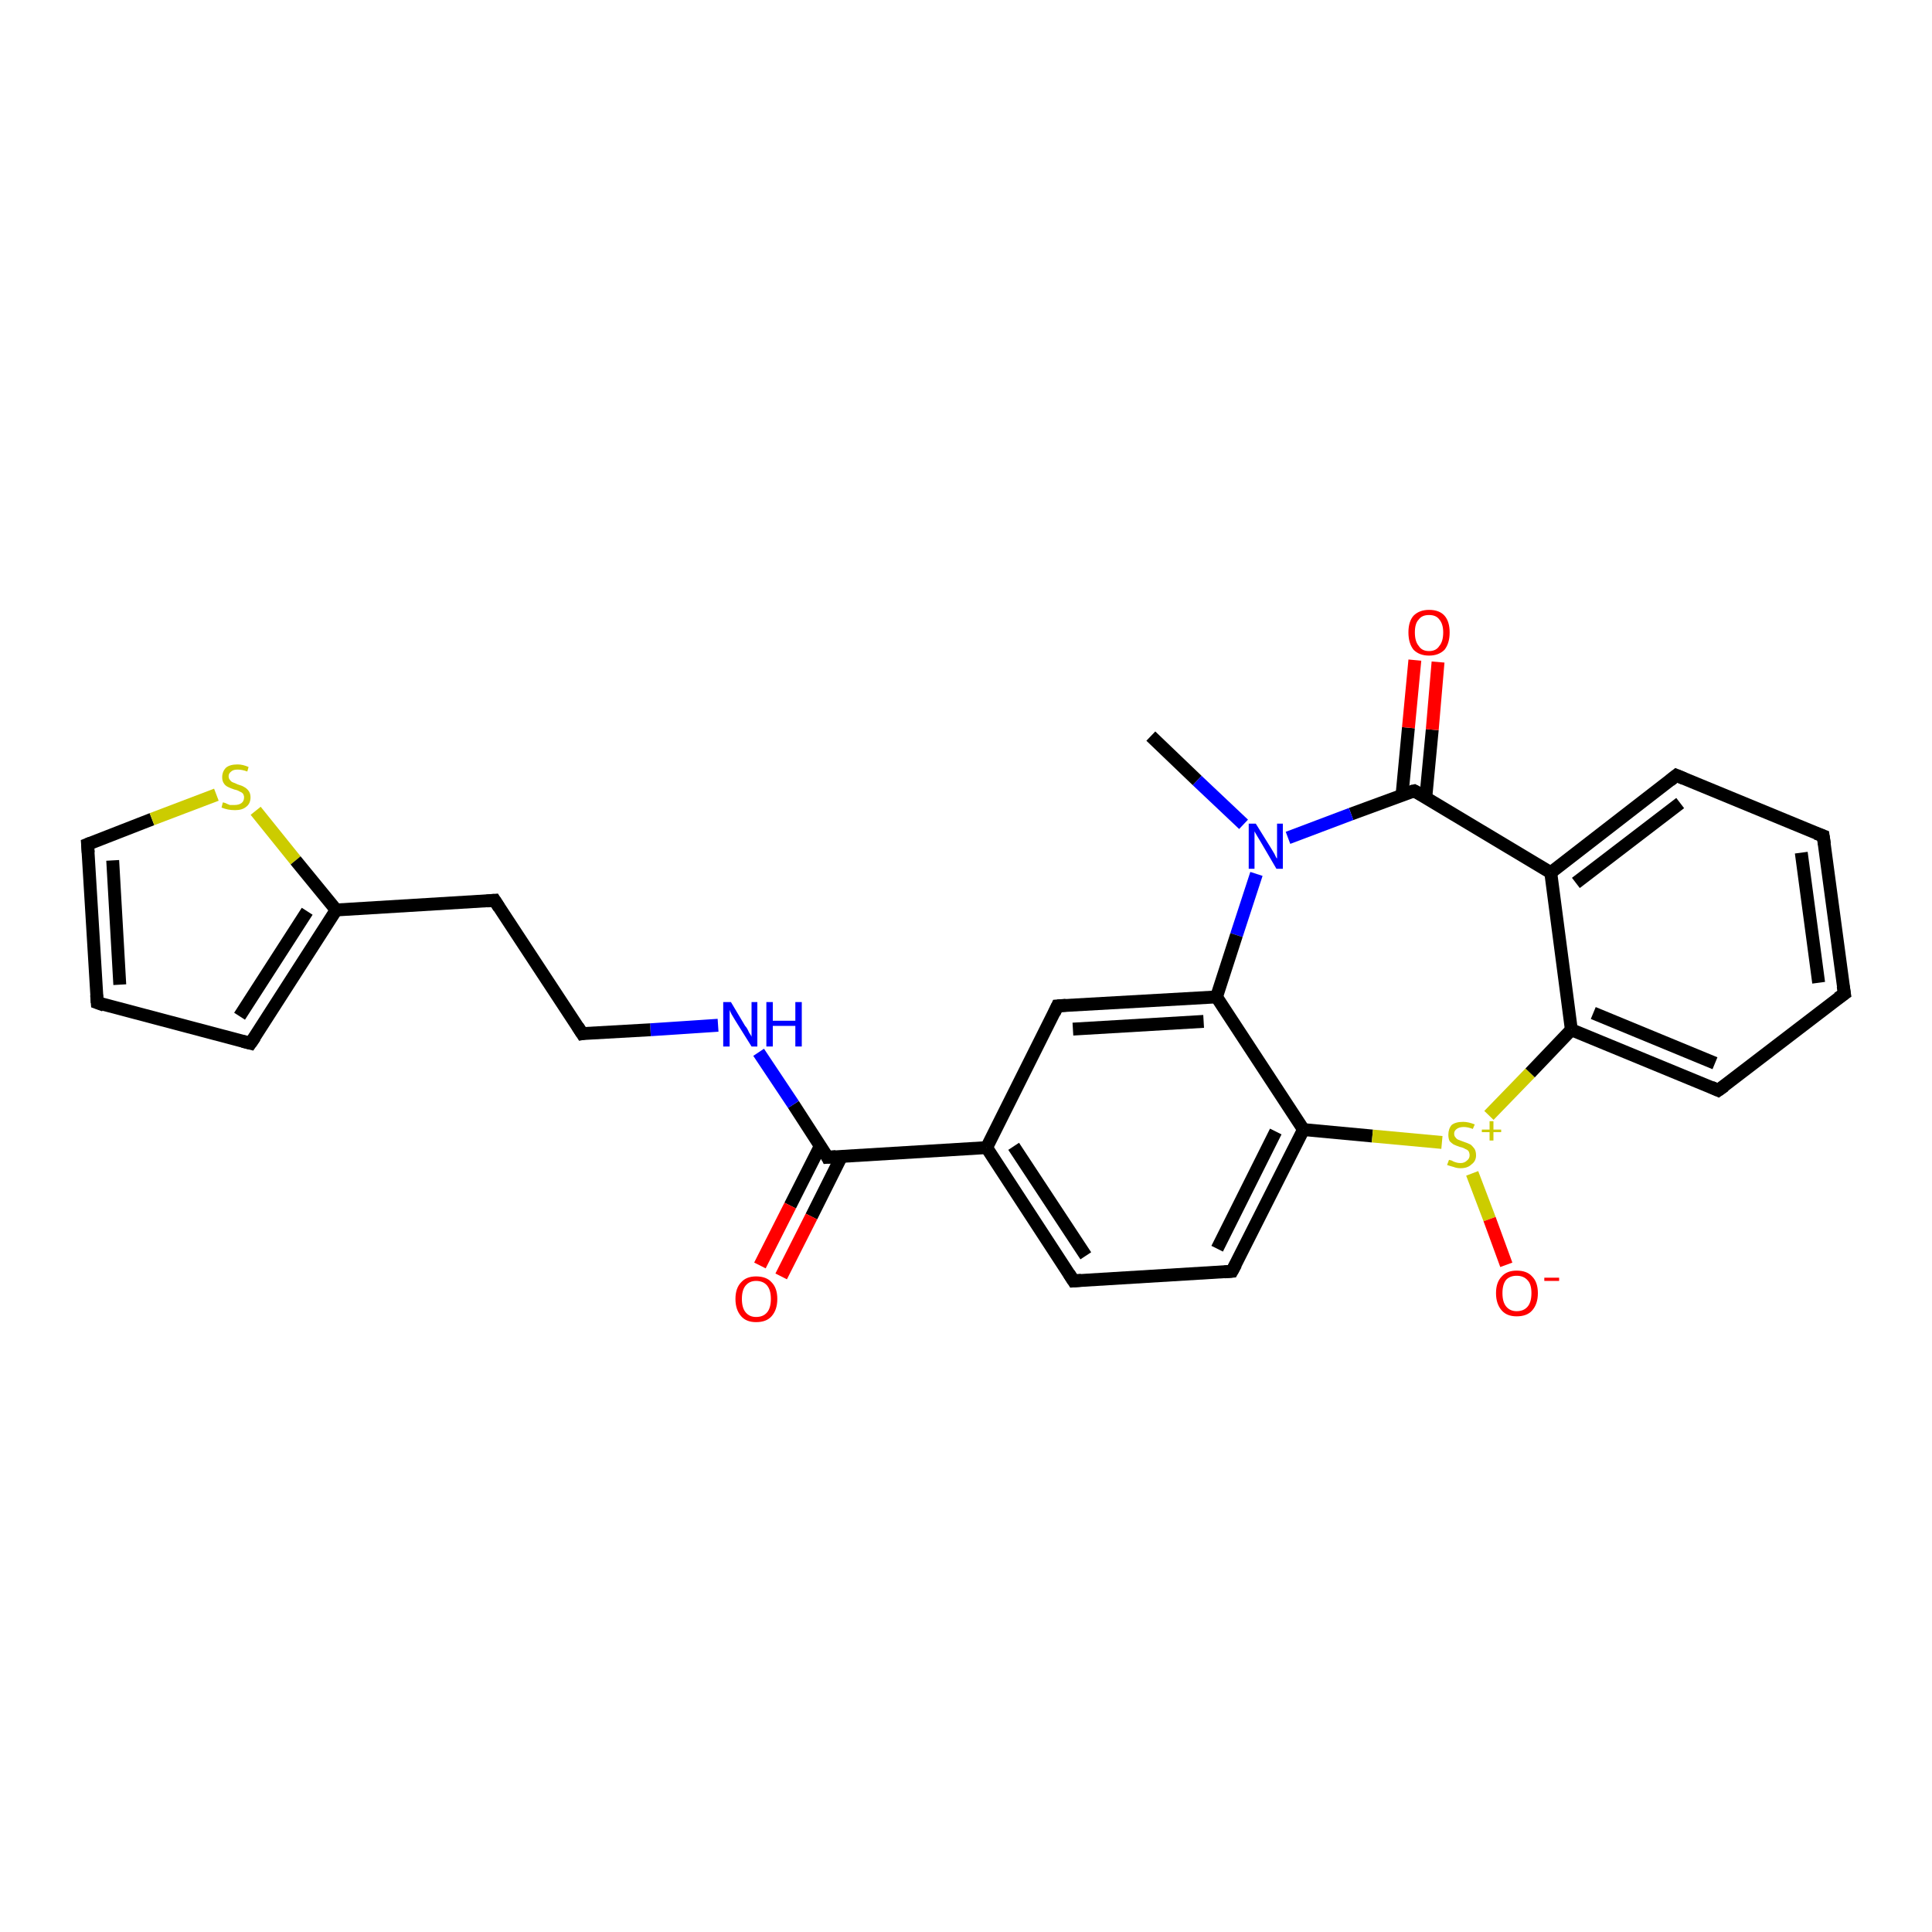 <?xml version='1.0' encoding='iso-8859-1'?>
<svg version='1.1' baseProfile='full'
              xmlns='http://www.w3.org/2000/svg'
                      xmlns:rdkit='http://www.rdkit.org/xml'
                      xmlns:xlink='http://www.w3.org/1999/xlink'
                  xml:space='preserve'
width='300px' height='300px' viewBox='0 0 300 300'>
<!-- END OF HEADER -->
<rect style='opacity:1.0;fill:#FFFFFF;stroke:none' width='300.0' height='300.0' x='0.0' y='0.0'> </rect>
<path class='bond-0 atom-0 atom-1' d='M 178.7,114.3 L 185.9,121.2' style='fill:none;fill-rule:evenodd;stroke:#000000;stroke-width:2.0px;stroke-linecap:butt;stroke-linejoin:miter;stroke-opacity:1' />
<path class='bond-0 atom-0 atom-1' d='M 185.9,121.2 L 193.1,128.0' style='fill:none;fill-rule:evenodd;stroke:#0000FF;stroke-width:2.0px;stroke-linecap:butt;stroke-linejoin:miter;stroke-opacity:1' />
<path class='bond-1 atom-1 atom-2' d='M 195.1,135.7 L 192.0,145.2' style='fill:none;fill-rule:evenodd;stroke:#0000FF;stroke-width:2.0px;stroke-linecap:butt;stroke-linejoin:miter;stroke-opacity:1' />
<path class='bond-1 atom-1 atom-2' d='M 192.0,145.2 L 188.9,154.8' style='fill:none;fill-rule:evenodd;stroke:#000000;stroke-width:2.0px;stroke-linecap:butt;stroke-linejoin:miter;stroke-opacity:1' />
<path class='bond-2 atom-2 atom-3' d='M 188.9,154.8 L 164.2,156.2' style='fill:none;fill-rule:evenodd;stroke:#000000;stroke-width:2.0px;stroke-linecap:butt;stroke-linejoin:miter;stroke-opacity:1' />
<path class='bond-2 atom-2 atom-3' d='M 186.9,158.6 L 166.6,159.8' style='fill:none;fill-rule:evenodd;stroke:#000000;stroke-width:2.0px;stroke-linecap:butt;stroke-linejoin:miter;stroke-opacity:1' />
<path class='bond-3 atom-3 atom-4' d='M 164.2,156.2 L 153.2,178.2' style='fill:none;fill-rule:evenodd;stroke:#000000;stroke-width:2.0px;stroke-linecap:butt;stroke-linejoin:miter;stroke-opacity:1' />
<path class='bond-4 atom-4 atom-5' d='M 153.2,178.2 L 166.7,198.9' style='fill:none;fill-rule:evenodd;stroke:#000000;stroke-width:2.0px;stroke-linecap:butt;stroke-linejoin:miter;stroke-opacity:1' />
<path class='bond-4 atom-4 atom-5' d='M 157.4,178.0 L 168.6,195.0' style='fill:none;fill-rule:evenodd;stroke:#000000;stroke-width:2.0px;stroke-linecap:butt;stroke-linejoin:miter;stroke-opacity:1' />
<path class='bond-5 atom-5 atom-6' d='M 166.7,198.9 L 191.3,197.4' style='fill:none;fill-rule:evenodd;stroke:#000000;stroke-width:2.0px;stroke-linecap:butt;stroke-linejoin:miter;stroke-opacity:1' />
<path class='bond-6 atom-6 atom-7' d='M 191.3,197.4 L 202.4,175.4' style='fill:none;fill-rule:evenodd;stroke:#000000;stroke-width:2.0px;stroke-linecap:butt;stroke-linejoin:miter;stroke-opacity:1' />
<path class='bond-6 atom-6 atom-7' d='M 189.0,193.9 L 198.1,175.7' style='fill:none;fill-rule:evenodd;stroke:#000000;stroke-width:2.0px;stroke-linecap:butt;stroke-linejoin:miter;stroke-opacity:1' />
<path class='bond-7 atom-7 atom-8' d='M 202.4,175.4 L 213.1,176.4' style='fill:none;fill-rule:evenodd;stroke:#000000;stroke-width:2.0px;stroke-linecap:butt;stroke-linejoin:miter;stroke-opacity:1' />
<path class='bond-7 atom-7 atom-8' d='M 213.1,176.4 L 223.9,177.4' style='fill:none;fill-rule:evenodd;stroke:#CCCC00;stroke-width:2.0px;stroke-linecap:butt;stroke-linejoin:miter;stroke-opacity:1' />
<path class='bond-8 atom-8 atom-9' d='M 228.6,182.2 L 231.3,189.3' style='fill:none;fill-rule:evenodd;stroke:#CCCC00;stroke-width:2.0px;stroke-linecap:butt;stroke-linejoin:miter;stroke-opacity:1' />
<path class='bond-8 atom-8 atom-9' d='M 231.3,189.3 L 233.9,196.4' style='fill:none;fill-rule:evenodd;stroke:#FF0000;stroke-width:2.0px;stroke-linecap:butt;stroke-linejoin:miter;stroke-opacity:1' />
<path class='bond-9 atom-8 atom-10' d='M 231.2,173.2 L 237.6,166.6' style='fill:none;fill-rule:evenodd;stroke:#CCCC00;stroke-width:2.0px;stroke-linecap:butt;stroke-linejoin:miter;stroke-opacity:1' />
<path class='bond-9 atom-8 atom-10' d='M 237.6,166.6 L 244.0,159.9' style='fill:none;fill-rule:evenodd;stroke:#000000;stroke-width:2.0px;stroke-linecap:butt;stroke-linejoin:miter;stroke-opacity:1' />
<path class='bond-10 atom-10 atom-11' d='M 244.0,159.9 L 266.8,169.3' style='fill:none;fill-rule:evenodd;stroke:#000000;stroke-width:2.0px;stroke-linecap:butt;stroke-linejoin:miter;stroke-opacity:1' />
<path class='bond-10 atom-10 atom-11' d='M 247.4,157.3 L 266.3,165.1' style='fill:none;fill-rule:evenodd;stroke:#000000;stroke-width:2.0px;stroke-linecap:butt;stroke-linejoin:miter;stroke-opacity:1' />
<path class='bond-11 atom-11 atom-12' d='M 266.8,169.3 L 286.4,154.3' style='fill:none;fill-rule:evenodd;stroke:#000000;stroke-width:2.0px;stroke-linecap:butt;stroke-linejoin:miter;stroke-opacity:1' />
<path class='bond-12 atom-12 atom-13' d='M 286.4,154.3 L 283.1,129.8' style='fill:none;fill-rule:evenodd;stroke:#000000;stroke-width:2.0px;stroke-linecap:butt;stroke-linejoin:miter;stroke-opacity:1' />
<path class='bond-12 atom-12 atom-13' d='M 282.4,152.6 L 279.7,132.4' style='fill:none;fill-rule:evenodd;stroke:#000000;stroke-width:2.0px;stroke-linecap:butt;stroke-linejoin:miter;stroke-opacity:1' />
<path class='bond-13 atom-13 atom-14' d='M 283.1,129.8 L 260.3,120.4' style='fill:none;fill-rule:evenodd;stroke:#000000;stroke-width:2.0px;stroke-linecap:butt;stroke-linejoin:miter;stroke-opacity:1' />
<path class='bond-14 atom-14 atom-15' d='M 260.3,120.4 L 240.8,135.5' style='fill:none;fill-rule:evenodd;stroke:#000000;stroke-width:2.0px;stroke-linecap:butt;stroke-linejoin:miter;stroke-opacity:1' />
<path class='bond-14 atom-14 atom-15' d='M 260.9,124.7 L 244.7,137.1' style='fill:none;fill-rule:evenodd;stroke:#000000;stroke-width:2.0px;stroke-linecap:butt;stroke-linejoin:miter;stroke-opacity:1' />
<path class='bond-15 atom-15 atom-16' d='M 240.8,135.5 L 219.6,122.8' style='fill:none;fill-rule:evenodd;stroke:#000000;stroke-width:2.0px;stroke-linecap:butt;stroke-linejoin:miter;stroke-opacity:1' />
<path class='bond-16 atom-16 atom-17' d='M 221.4,123.8 L 222.4,113.3' style='fill:none;fill-rule:evenodd;stroke:#000000;stroke-width:2.0px;stroke-linecap:butt;stroke-linejoin:miter;stroke-opacity:1' />
<path class='bond-16 atom-16 atom-17' d='M 222.4,113.3 L 223.3,102.8' style='fill:none;fill-rule:evenodd;stroke:#FF0000;stroke-width:2.0px;stroke-linecap:butt;stroke-linejoin:miter;stroke-opacity:1' />
<path class='bond-16 atom-16 atom-17' d='M 217.7,123.5 L 218.7,113.0' style='fill:none;fill-rule:evenodd;stroke:#000000;stroke-width:2.0px;stroke-linecap:butt;stroke-linejoin:miter;stroke-opacity:1' />
<path class='bond-16 atom-16 atom-17' d='M 218.7,113.0 L 219.7,102.5' style='fill:none;fill-rule:evenodd;stroke:#FF0000;stroke-width:2.0px;stroke-linecap:butt;stroke-linejoin:miter;stroke-opacity:1' />
<path class='bond-17 atom-4 atom-18' d='M 153.2,178.2 L 128.5,179.7' style='fill:none;fill-rule:evenodd;stroke:#000000;stroke-width:2.0px;stroke-linecap:butt;stroke-linejoin:miter;stroke-opacity:1' />
<path class='bond-18 atom-18 atom-19' d='M 127.4,177.9 L 122.7,187.2' style='fill:none;fill-rule:evenodd;stroke:#000000;stroke-width:2.0px;stroke-linecap:butt;stroke-linejoin:miter;stroke-opacity:1' />
<path class='bond-18 atom-18 atom-19' d='M 122.7,187.2 L 118.0,196.5' style='fill:none;fill-rule:evenodd;stroke:#FF0000;stroke-width:2.0px;stroke-linecap:butt;stroke-linejoin:miter;stroke-opacity:1' />
<path class='bond-18 atom-18 atom-19' d='M 130.7,179.5 L 126.0,188.9' style='fill:none;fill-rule:evenodd;stroke:#000000;stroke-width:2.0px;stroke-linecap:butt;stroke-linejoin:miter;stroke-opacity:1' />
<path class='bond-18 atom-18 atom-19' d='M 126.0,188.9 L 121.3,198.2' style='fill:none;fill-rule:evenodd;stroke:#FF0000;stroke-width:2.0px;stroke-linecap:butt;stroke-linejoin:miter;stroke-opacity:1' />
<path class='bond-19 atom-18 atom-20' d='M 128.5,179.7 L 123.2,171.5' style='fill:none;fill-rule:evenodd;stroke:#000000;stroke-width:2.0px;stroke-linecap:butt;stroke-linejoin:miter;stroke-opacity:1' />
<path class='bond-19 atom-18 atom-20' d='M 123.2,171.5 L 117.8,163.4' style='fill:none;fill-rule:evenodd;stroke:#0000FF;stroke-width:2.0px;stroke-linecap:butt;stroke-linejoin:miter;stroke-opacity:1' />
<path class='bond-20 atom-20 atom-21' d='M 111.5,159.2 L 101.0,159.9' style='fill:none;fill-rule:evenodd;stroke:#0000FF;stroke-width:2.0px;stroke-linecap:butt;stroke-linejoin:miter;stroke-opacity:1' />
<path class='bond-20 atom-20 atom-21' d='M 101.0,159.9 L 90.4,160.5' style='fill:none;fill-rule:evenodd;stroke:#000000;stroke-width:2.0px;stroke-linecap:butt;stroke-linejoin:miter;stroke-opacity:1' />
<path class='bond-21 atom-21 atom-22' d='M 90.4,160.5 L 76.8,139.8' style='fill:none;fill-rule:evenodd;stroke:#000000;stroke-width:2.0px;stroke-linecap:butt;stroke-linejoin:miter;stroke-opacity:1' />
<path class='bond-22 atom-22 atom-23' d='M 76.8,139.8 L 52.2,141.3' style='fill:none;fill-rule:evenodd;stroke:#000000;stroke-width:2.0px;stroke-linecap:butt;stroke-linejoin:miter;stroke-opacity:1' />
<path class='bond-23 atom-23 atom-24' d='M 52.2,141.3 L 38.9,162.0' style='fill:none;fill-rule:evenodd;stroke:#000000;stroke-width:2.0px;stroke-linecap:butt;stroke-linejoin:miter;stroke-opacity:1' />
<path class='bond-23 atom-23 atom-24' d='M 47.7,141.5 L 37.2,157.8' style='fill:none;fill-rule:evenodd;stroke:#000000;stroke-width:2.0px;stroke-linecap:butt;stroke-linejoin:miter;stroke-opacity:1' />
<path class='bond-24 atom-24 atom-25' d='M 38.9,162.0 L 15.1,155.7' style='fill:none;fill-rule:evenodd;stroke:#000000;stroke-width:2.0px;stroke-linecap:butt;stroke-linejoin:miter;stroke-opacity:1' />
<path class='bond-25 atom-25 atom-26' d='M 15.1,155.7 L 13.6,131.1' style='fill:none;fill-rule:evenodd;stroke:#000000;stroke-width:2.0px;stroke-linecap:butt;stroke-linejoin:miter;stroke-opacity:1' />
<path class='bond-25 atom-25 atom-26' d='M 18.6,152.9 L 17.5,133.6' style='fill:none;fill-rule:evenodd;stroke:#000000;stroke-width:2.0px;stroke-linecap:butt;stroke-linejoin:miter;stroke-opacity:1' />
<path class='bond-26 atom-26 atom-27' d='M 13.6,131.1 L 23.6,127.2' style='fill:none;fill-rule:evenodd;stroke:#000000;stroke-width:2.0px;stroke-linecap:butt;stroke-linejoin:miter;stroke-opacity:1' />
<path class='bond-26 atom-26 atom-27' d='M 23.6,127.2 L 33.6,123.4' style='fill:none;fill-rule:evenodd;stroke:#CCCC00;stroke-width:2.0px;stroke-linecap:butt;stroke-linejoin:miter;stroke-opacity:1' />
<path class='bond-27 atom-16 atom-1' d='M 219.6,122.8 L 209.8,126.4' style='fill:none;fill-rule:evenodd;stroke:#000000;stroke-width:2.0px;stroke-linecap:butt;stroke-linejoin:miter;stroke-opacity:1' />
<path class='bond-27 atom-16 atom-1' d='M 209.8,126.4 L 200.0,130.1' style='fill:none;fill-rule:evenodd;stroke:#0000FF;stroke-width:2.0px;stroke-linecap:butt;stroke-linejoin:miter;stroke-opacity:1' />
<path class='bond-28 atom-27 atom-23' d='M 39.7,125.9 L 45.9,133.6' style='fill:none;fill-rule:evenodd;stroke:#CCCC00;stroke-width:2.0px;stroke-linecap:butt;stroke-linejoin:miter;stroke-opacity:1' />
<path class='bond-28 atom-27 atom-23' d='M 45.9,133.6 L 52.2,141.3' style='fill:none;fill-rule:evenodd;stroke:#000000;stroke-width:2.0px;stroke-linecap:butt;stroke-linejoin:miter;stroke-opacity:1' />
<path class='bond-29 atom-7 atom-2' d='M 202.4,175.4 L 188.9,154.8' style='fill:none;fill-rule:evenodd;stroke:#000000;stroke-width:2.0px;stroke-linecap:butt;stroke-linejoin:miter;stroke-opacity:1' />
<path class='bond-30 atom-15 atom-10' d='M 240.8,135.5 L 244.0,159.9' style='fill:none;fill-rule:evenodd;stroke:#000000;stroke-width:2.0px;stroke-linecap:butt;stroke-linejoin:miter;stroke-opacity:1' />
<path d='M 165.5,156.1 L 164.2,156.2 L 163.7,157.3' style='fill:none;stroke:#000000;stroke-width:2.0px;stroke-linecap:butt;stroke-linejoin:miter;stroke-opacity:1;' />
<path d='M 166.0,197.8 L 166.7,198.9 L 167.9,198.8' style='fill:none;stroke:#000000;stroke-width:2.0px;stroke-linecap:butt;stroke-linejoin:miter;stroke-opacity:1;' />
<path d='M 190.1,197.5 L 191.3,197.4 L 191.9,196.3' style='fill:none;stroke:#000000;stroke-width:2.0px;stroke-linecap:butt;stroke-linejoin:miter;stroke-opacity:1;' />
<path d='M 265.7,168.8 L 266.8,169.3 L 267.8,168.6' style='fill:none;stroke:#000000;stroke-width:2.0px;stroke-linecap:butt;stroke-linejoin:miter;stroke-opacity:1;' />
<path d='M 285.4,155.0 L 286.4,154.3 L 286.2,153.1' style='fill:none;stroke:#000000;stroke-width:2.0px;stroke-linecap:butt;stroke-linejoin:miter;stroke-opacity:1;' />
<path d='M 283.3,131.1 L 283.1,129.8 L 282.0,129.4' style='fill:none;stroke:#000000;stroke-width:2.0px;stroke-linecap:butt;stroke-linejoin:miter;stroke-opacity:1;' />
<path d='M 261.5,120.9 L 260.3,120.4 L 259.3,121.2' style='fill:none;stroke:#000000;stroke-width:2.0px;stroke-linecap:butt;stroke-linejoin:miter;stroke-opacity:1;' />
<path d='M 220.7,123.4 L 219.6,122.8 L 219.1,122.9' style='fill:none;stroke:#000000;stroke-width:2.0px;stroke-linecap:butt;stroke-linejoin:miter;stroke-opacity:1;' />
<path d='M 129.8,179.6 L 128.5,179.7 L 128.3,179.3' style='fill:none;stroke:#000000;stroke-width:2.0px;stroke-linecap:butt;stroke-linejoin:miter;stroke-opacity:1;' />
<path d='M 90.9,160.4 L 90.4,160.5 L 89.7,159.4' style='fill:none;stroke:#000000;stroke-width:2.0px;stroke-linecap:butt;stroke-linejoin:miter;stroke-opacity:1;' />
<path d='M 77.5,140.9 L 76.8,139.8 L 75.6,139.9' style='fill:none;stroke:#000000;stroke-width:2.0px;stroke-linecap:butt;stroke-linejoin:miter;stroke-opacity:1;' />
<path d='M 39.6,161.0 L 38.9,162.0 L 37.7,161.7' style='fill:none;stroke:#000000;stroke-width:2.0px;stroke-linecap:butt;stroke-linejoin:miter;stroke-opacity:1;' />
<path d='M 16.2,156.1 L 15.1,155.7 L 15.0,154.5' style='fill:none;stroke:#000000;stroke-width:2.0px;stroke-linecap:butt;stroke-linejoin:miter;stroke-opacity:1;' />
<path d='M 13.7,132.4 L 13.6,131.1 L 14.1,130.9' style='fill:none;stroke:#000000;stroke-width:2.0px;stroke-linecap:butt;stroke-linejoin:miter;stroke-opacity:1;' />
<path class='atom-1' d='M 195.0 127.9
L 197.3 131.6
Q 197.5 131.9, 197.9 132.6
Q 198.2 133.3, 198.3 133.3
L 198.3 127.9
L 199.2 127.9
L 199.2 134.9
L 198.2 134.9
L 195.8 130.8
Q 195.5 130.3, 195.2 129.8
Q 194.9 129.3, 194.8 129.1
L 194.8 134.9
L 193.9 134.9
L 193.9 127.9
L 195.0 127.9
' fill='#0000FF'/>
<path class='atom-8' d='M 225.0 180.1
Q 225.0 180.1, 225.4 180.2
Q 225.7 180.4, 226.1 180.5
Q 226.4 180.6, 226.8 180.6
Q 227.4 180.6, 227.8 180.2
Q 228.2 179.9, 228.2 179.4
Q 228.2 179.0, 228.0 178.7
Q 227.8 178.5, 227.5 178.4
Q 227.2 178.2, 226.7 178.1
Q 226.1 177.9, 225.7 177.7
Q 225.4 177.5, 225.1 177.2
Q 224.9 176.8, 224.9 176.2
Q 224.9 175.3, 225.4 174.7
Q 226.0 174.2, 227.2 174.2
Q 228.0 174.2, 229.0 174.6
L 228.7 175.3
Q 227.9 175.0, 227.3 175.0
Q 226.6 175.0, 226.2 175.3
Q 225.8 175.6, 225.8 176.0
Q 225.8 176.4, 226.0 176.6
Q 226.2 176.9, 226.5 177.0
Q 226.8 177.1, 227.3 177.3
Q 227.9 177.5, 228.3 177.7
Q 228.6 177.9, 228.9 178.3
Q 229.2 178.7, 229.2 179.4
Q 229.2 180.3, 228.5 180.8
Q 227.9 181.4, 226.8 181.4
Q 226.2 181.4, 225.7 181.2
Q 225.3 181.1, 224.7 180.9
L 225.0 180.1
' fill='#CCCC00'/>
<path class='atom-8' d='M 230.1 175.4
L 231.3 175.4
L 231.3 174.1
L 231.9 174.1
L 231.9 175.4
L 233.1 175.4
L 233.1 175.8
L 231.9 175.8
L 231.9 177.1
L 231.3 177.1
L 231.3 175.8
L 230.1 175.8
L 230.1 175.4
' fill='#CCCC00'/>
<path class='atom-9' d='M 232.3 200.8
Q 232.3 199.1, 233.2 198.2
Q 234.0 197.3, 235.5 197.3
Q 237.1 197.3, 237.9 198.2
Q 238.8 199.1, 238.8 200.8
Q 238.8 202.5, 237.9 203.5
Q 237.1 204.4, 235.5 204.4
Q 234.0 204.4, 233.2 203.5
Q 232.3 202.5, 232.3 200.8
M 235.5 203.6
Q 236.6 203.6, 237.2 202.9
Q 237.8 202.2, 237.8 200.8
Q 237.8 199.4, 237.2 198.8
Q 236.6 198.1, 235.5 198.1
Q 234.5 198.1, 233.9 198.7
Q 233.3 199.4, 233.3 200.8
Q 233.3 202.2, 233.9 202.9
Q 234.5 203.6, 235.5 203.6
' fill='#FF0000'/>
<path class='atom-9' d='M 239.8 198.4
L 242.1 198.4
L 242.1 198.9
L 239.8 198.9
L 239.8 198.4
' fill='#FF0000'/>
<path class='atom-17' d='M 218.7 98.2
Q 218.7 96.5, 219.5 95.6
Q 220.4 94.7, 221.9 94.7
Q 223.5 94.7, 224.3 95.6
Q 225.1 96.5, 225.1 98.2
Q 225.1 99.9, 224.3 100.9
Q 223.4 101.8, 221.9 101.8
Q 220.4 101.8, 219.5 100.9
Q 218.7 99.9, 218.7 98.2
M 221.9 101.1
Q 223.0 101.1, 223.5 100.3
Q 224.1 99.6, 224.1 98.2
Q 224.1 96.9, 223.5 96.2
Q 223.0 95.5, 221.9 95.5
Q 220.8 95.5, 220.3 96.2
Q 219.7 96.8, 219.7 98.2
Q 219.7 99.6, 220.3 100.3
Q 220.8 101.1, 221.9 101.1
' fill='#FF0000'/>
<path class='atom-19' d='M 114.2 201.7
Q 114.2 200.0, 115.1 199.1
Q 115.9 198.2, 117.4 198.2
Q 119.0 198.2, 119.8 199.1
Q 120.7 200.0, 120.7 201.7
Q 120.7 203.4, 119.8 204.4
Q 119.0 205.3, 117.4 205.3
Q 115.9 205.3, 115.1 204.4
Q 114.2 203.4, 114.2 201.7
M 117.4 204.5
Q 118.5 204.5, 119.1 203.8
Q 119.7 203.1, 119.7 201.7
Q 119.7 200.3, 119.1 199.6
Q 118.5 198.9, 117.4 198.9
Q 116.4 198.9, 115.8 199.6
Q 115.2 200.3, 115.2 201.7
Q 115.2 203.1, 115.8 203.8
Q 116.4 204.5, 117.4 204.5
' fill='#FF0000'/>
<path class='atom-20' d='M 113.5 155.6
L 115.7 159.3
Q 116.0 159.6, 116.3 160.3
Q 116.7 160.9, 116.7 161.0
L 116.7 155.6
L 117.6 155.6
L 117.6 162.5
L 116.7 162.5
L 114.2 158.5
Q 113.9 158.0, 113.6 157.5
Q 113.3 156.9, 113.3 156.8
L 113.3 162.5
L 112.3 162.5
L 112.3 155.6
L 113.5 155.6
' fill='#0000FF'/>
<path class='atom-20' d='M 119.0 155.6
L 120.0 155.6
L 120.0 158.5
L 123.5 158.5
L 123.5 155.6
L 124.5 155.6
L 124.5 162.5
L 123.5 162.5
L 123.5 159.3
L 120.0 159.3
L 120.0 162.5
L 119.0 162.5
L 119.0 155.6
' fill='#0000FF'/>
<path class='atom-27' d='M 34.6 124.6
Q 34.7 124.6, 35.0 124.7
Q 35.4 124.9, 35.7 125.0
Q 36.1 125.0, 36.4 125.0
Q 37.1 125.0, 37.5 124.7
Q 37.9 124.4, 37.9 123.8
Q 37.9 123.5, 37.7 123.2
Q 37.5 123.0, 37.2 122.9
Q 36.9 122.7, 36.4 122.6
Q 35.8 122.4, 35.4 122.2
Q 35.0 122.0, 34.8 121.7
Q 34.5 121.3, 34.5 120.7
Q 34.5 119.8, 35.1 119.2
Q 35.7 118.7, 36.9 118.7
Q 37.7 118.7, 38.6 119.1
L 38.4 119.8
Q 37.6 119.5, 36.9 119.5
Q 36.2 119.5, 35.9 119.8
Q 35.5 120.1, 35.5 120.5
Q 35.5 120.9, 35.7 121.1
Q 35.9 121.4, 36.2 121.5
Q 36.5 121.6, 36.9 121.8
Q 37.6 122.0, 37.9 122.2
Q 38.3 122.4, 38.6 122.8
Q 38.9 123.2, 38.9 123.8
Q 38.9 124.8, 38.2 125.3
Q 37.6 125.8, 36.5 125.8
Q 35.9 125.8, 35.4 125.7
Q 34.9 125.6, 34.4 125.4
L 34.6 124.6
' fill='#CCCC00'/>
</svg>
